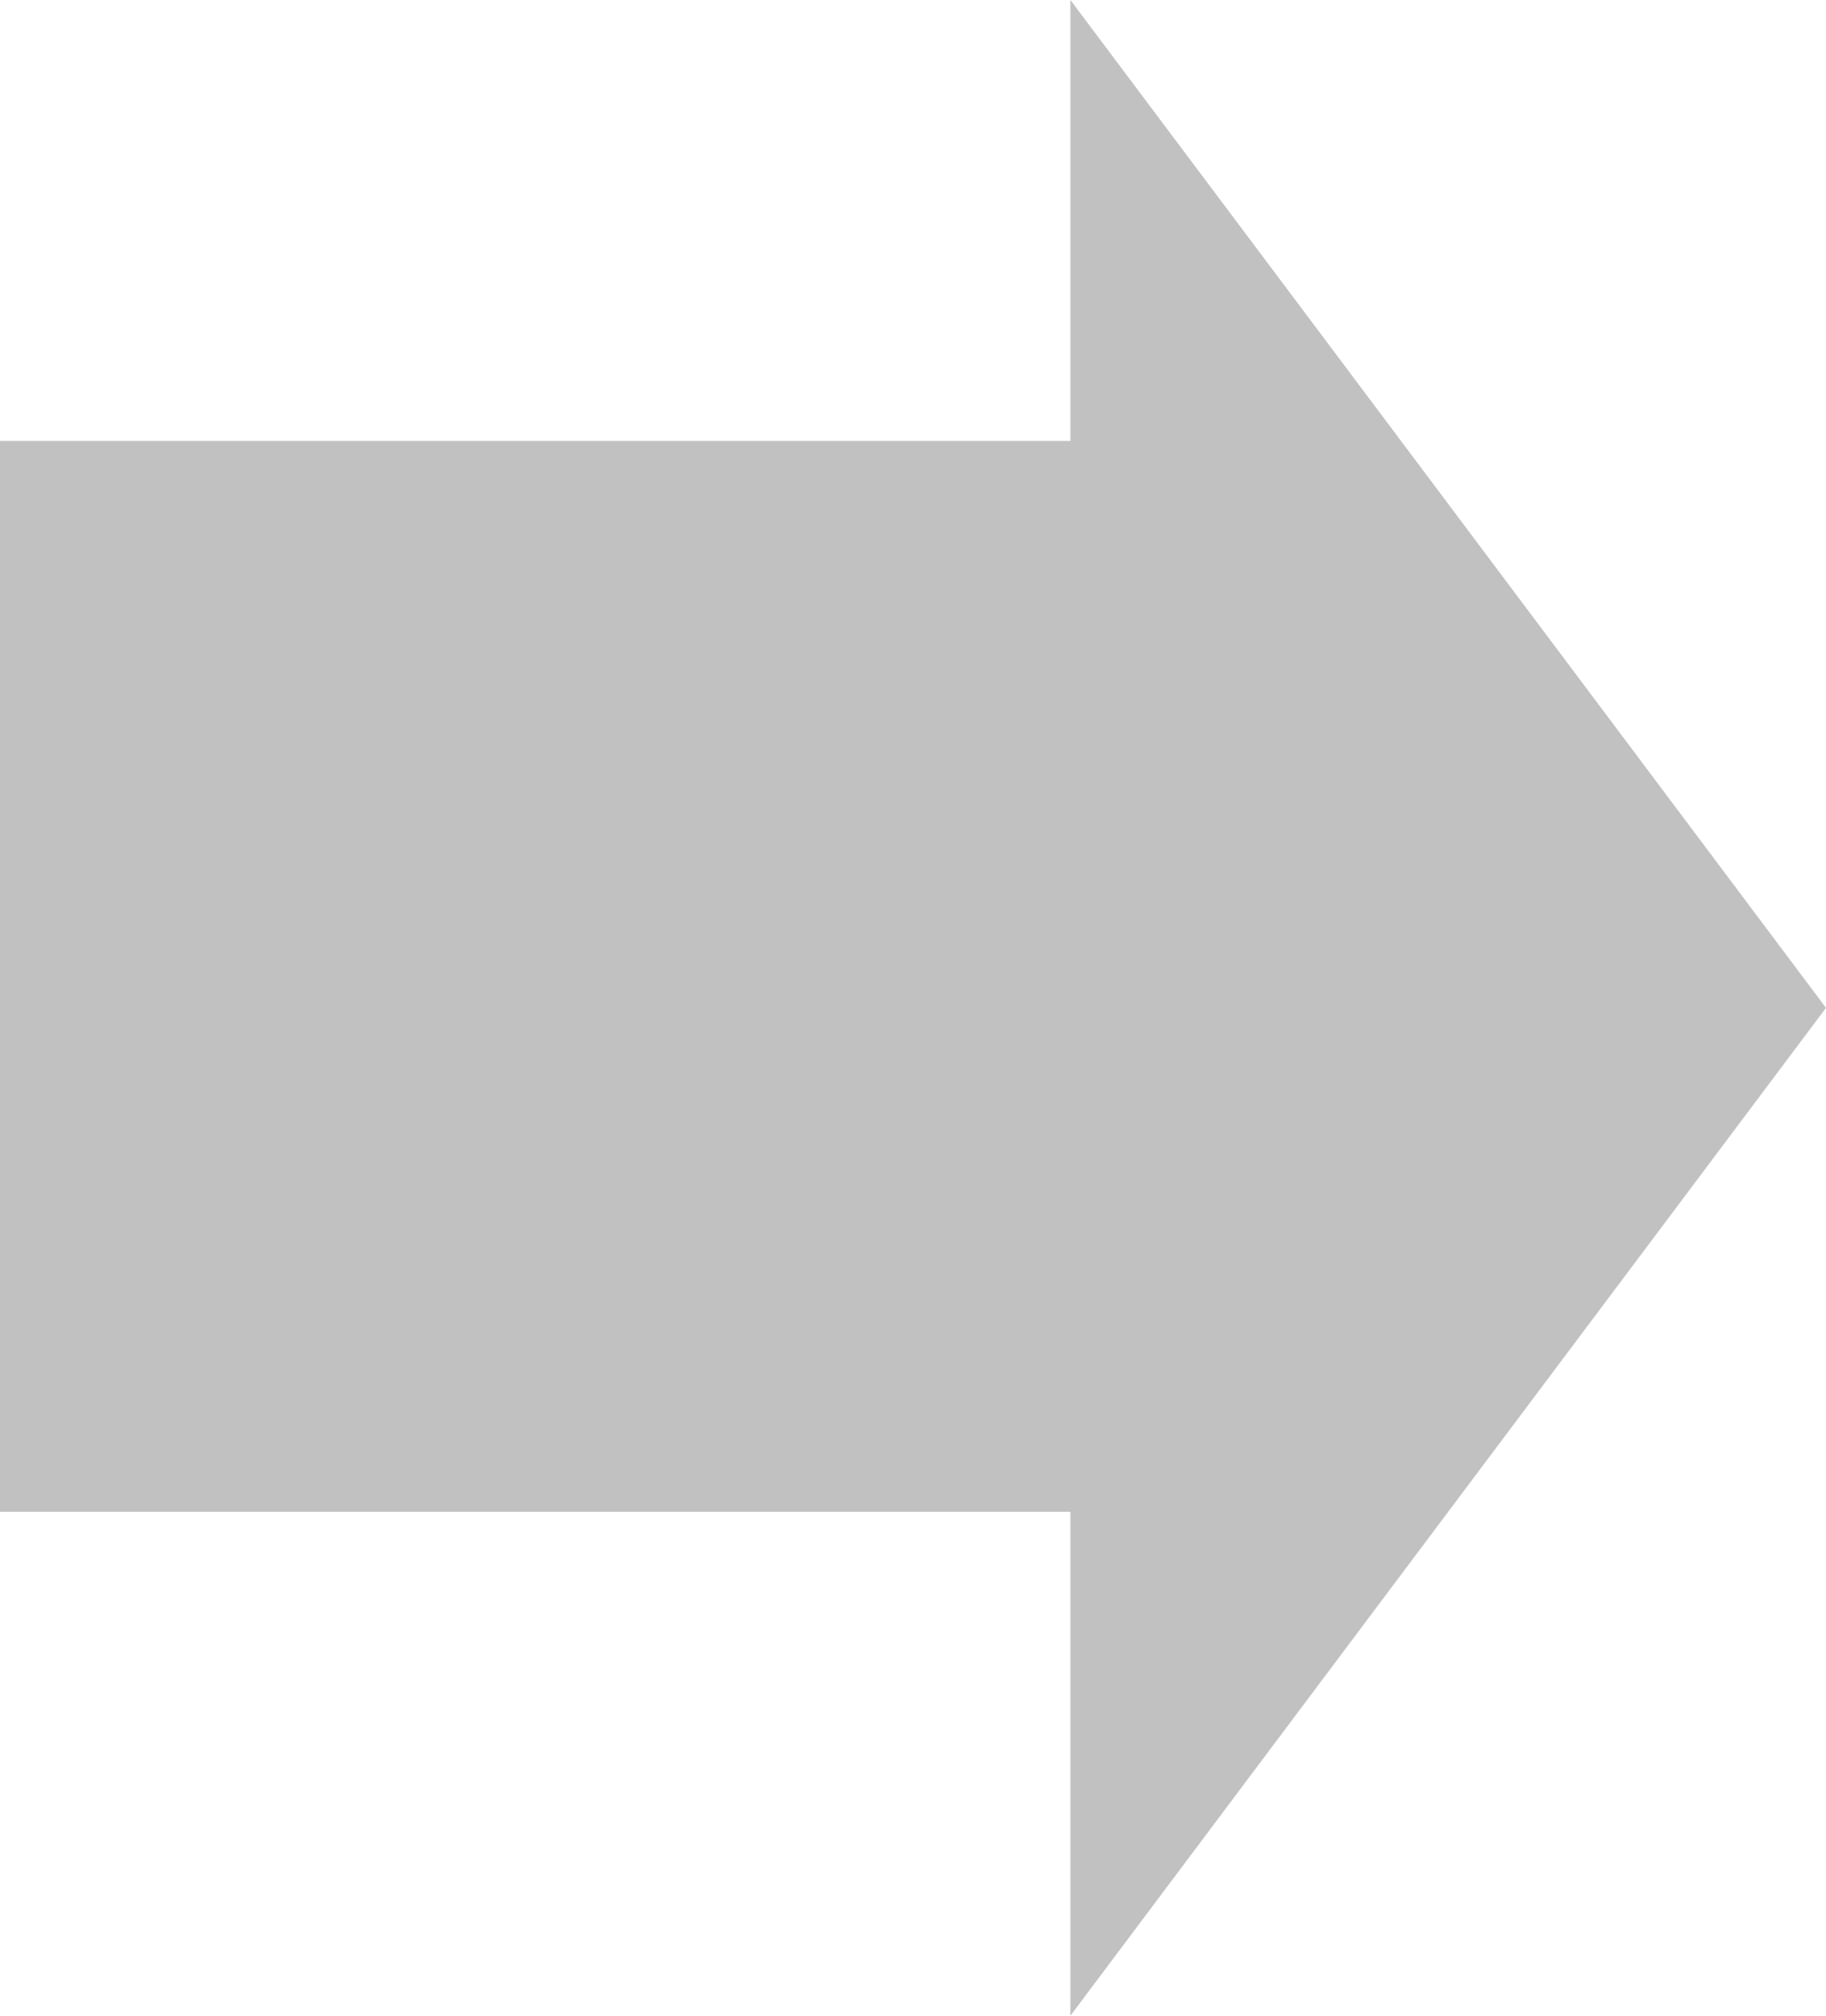 <?xml version="1.0" encoding="UTF-8"?>
<svg width="29px" height="32px" viewBox="0 0 29 32" version="1.1" xmlns="http://www.w3.org/2000/svg" xmlns:xlink="http://www.w3.org/1999/xlink">
    <title>Combined Shape</title>
    <g id="FBC-2.1" stroke="none" stroke-width="1" fill="none" fill-rule="evenodd">
        <g id="FBC---Draft---2.1---A---Home" transform="translate(-900, -154)" fill="#C1C1C1">
            <g id="Group-5" transform="translate(154, 140)">
                <path d="M763,14 L775,30 L763,46 L763,38 L746,38 L746,21 L763,21 L763,14 Z" id="Combined-Shape"></path>
            </g>
        </g>
    </g>
</svg>